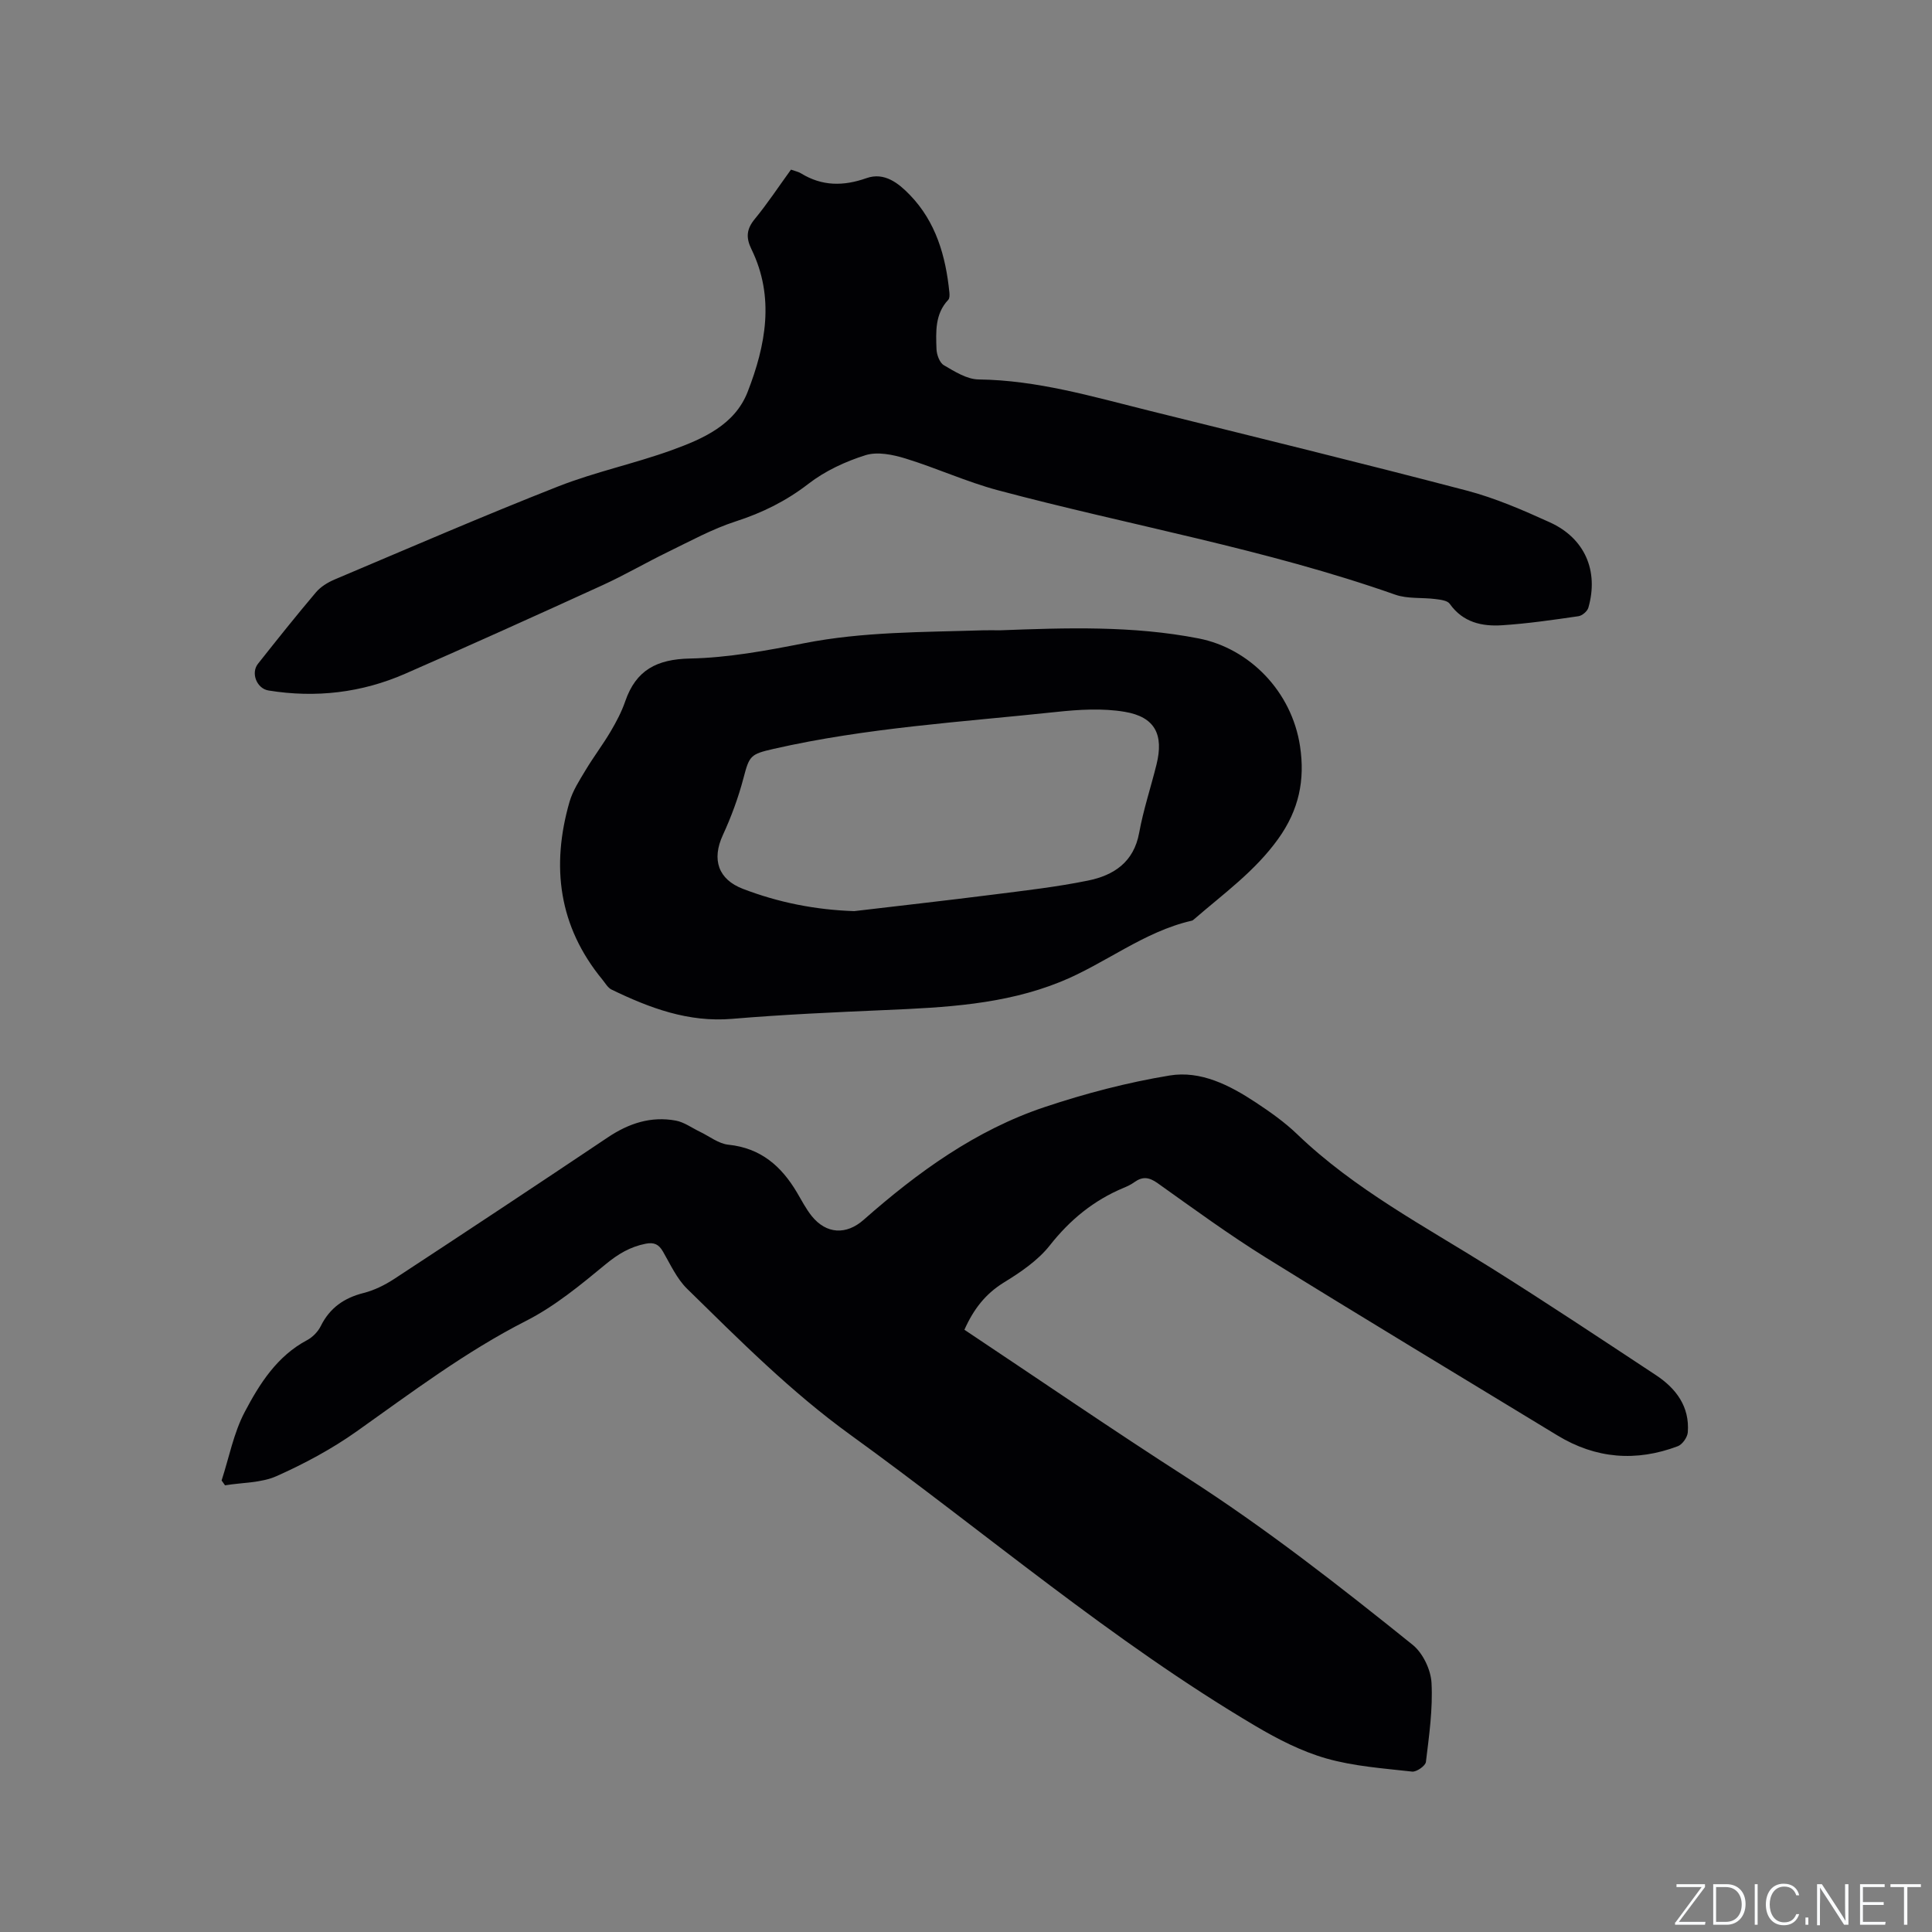 <svg enable-background="new 0 0 400 400" viewBox="0 0 400 400" xmlns="http://www.w3.org/2000/svg"><rect x="0" y="0" width="400" height="400" fill="#808080" stroke="none"/><g fill="#fafbfc"><path d="m346.9 398 5.4-7.3h-5.2v-.6h5.9v.6l-5.4 7.2h5.5l-.1.6h-6.2v-.5z"/><path d="m354.7 390.1h2.8c2.3 0 3.9 1.6 3.9 4.1s-1.6 4.3-3.9 4.3h-2.8zm.6 7.8h2c2.2 0 3.3-1.6 3.3-3.6 0-1.8-1-3.6-3.3-3.6h-2z"/><path d="m363.9 390.1v8.4h-.6v-8.4z"/><path d="m372.5 396.3c-.4 1.3-1.4 2.3-3.2 2.3-2.4 0-3.7-1.9-3.7-4.3 0-2.3 1.2-4.3 3.7-4.3 1.8 0 2.9 1 3.2 2.4h-.6c-.4-1.1-1.1-1.8-2.5-1.8-2.1 0-3 1.9-3 3.7s.9 3.7 3 3.7c1.4 0 2.1-.7 2.5-1.7z"/><path d="m373.8 398.5v-1.5h.6v1.5z"/><path d="m376.2 398.5v-8.4h1c1.3 2 4.4 6.7 4.9 7.6-.1-1.2-.1-2.4-.1-3.8v-3.8h.7v8.4h-.9c-1.2-1.9-4.4-6.8-5-7.7.1 1.1 0 2.3 0 3.9v3.9h-.6z"/><path d="m390 394.4h-4.3v3.5h4.7l-.1.6h-5.2v-8.4h5.1v.6h-4.5v3.1h4.3z"/><path d="m394.2 390.7h-2.8v-.6h6.3v.6h-2.8v7.8h-.7z"/></g><path d="m199.67 275.31c15.52 10.34 30.64 20.71 46.06 30.61 16.36 10.51 31.62 22.46 46.73 34.61 2.12 1.7 3.77 5.15 3.92 7.88.29 5.43-.5 10.94-1.16 16.38-.1.81-1.94 2.1-2.85 2-5.96-.67-12.04-1.09-17.77-2.72-5.11-1.46-10.03-3.98-14.63-6.7-29.75-17.58-55.96-40.09-83.86-60.27-12.37-8.94-23.03-19.67-33.85-30.27-2.13-2.09-3.46-5.04-4.99-7.69-.87-1.52-1.84-1.98-3.59-1.64-3.2.63-5.7 2.12-8.26 4.23-5.2 4.29-10.54 8.71-16.5 11.74-12.55 6.39-23.67 14.8-35.07 22.88-5.15 3.65-10.82 6.69-16.58 9.26-3.21 1.43-7.1 1.32-10.68 1.91-.24-.33-.47-.67-.71-1 1.55-4.76 2.49-9.83 4.79-14.19 3.08-5.85 6.69-11.57 12.93-14.88 1.14-.61 2.24-1.74 2.81-2.9 1.88-3.79 4.85-5.84 8.9-6.86 2.2-.56 4.37-1.64 6.29-2.89 14.79-9.7 29.54-19.46 44.23-29.31 4.34-2.91 8.94-4.44 14.09-3.48 1.73.32 3.31 1.5 4.96 2.29 1.97.94 3.88 2.49 5.93 2.7 6.71.69 10.99 4.46 14.22 9.94.97 1.64 1.85 3.36 3.03 4.83 3.02 3.75 7.15 3.96 10.75.78 11.21-9.88 23.23-18.59 37.52-23.36 8.41-2.81 17.09-5.08 25.83-6.52 6.44-1.06 12.43 2.01 17.82 5.57 3 1.98 5.99 4.09 8.57 6.57 11.9 11.44 26.39 19.05 40.19 27.71 11.48 7.2 22.77 14.71 34.08 22.17 4.2 2.77 7.03 6.54 6.62 11.86-.08 1.03-1.12 2.51-2.06 2.87-8.63 3.26-16.99 2.61-24.95-2.24-20.09-12.23-40.25-24.34-60.23-36.74-7.73-4.8-15.1-10.19-22.53-15.48-1.75-1.24-3.1-1.43-4.79-.22-.68.49-1.46.87-2.24 1.19-6.19 2.58-11.1 6.6-15.29 11.92-2.47 3.13-6.06 5.56-9.53 7.69-3.8 2.35-6.25 5.51-8.15 9.77z" fill="#010104"/><path d="m163.76 35.12c.89.32 1.54.44 2.06.76 4.37 2.69 8.8 2.69 13.58 1 3.72-1.31 6.66 1.08 8.98 3.48 5.39 5.57 7.43 12.67 8.18 20.2.05.5.06 1.21-.23 1.51-2.78 2.94-2.56 6.63-2.44 10.2.04 1.16.64 2.82 1.52 3.34 2.24 1.31 4.77 2.92 7.2 2.95 12.14.15 23.62 3.56 35.21 6.44 21.98 5.46 43.99 10.84 65.89 16.58 5.89 1.55 11.59 4.03 17.16 6.56 7.25 3.29 10.16 10.04 7.99 17.66-.21.75-1.28 1.67-2.06 1.78-5.24.76-10.5 1.53-15.77 1.87-4.2.28-8.15-.58-10.88-4.44-.49-.69-1.92-.85-2.95-.98-2.78-.36-5.77-.01-8.33-.91-26.84-9.46-54.87-14.31-82.27-21.62-6.5-1.74-12.7-4.6-19.15-6.58-2.61-.8-5.79-1.45-8.25-.68-4.16 1.3-8.37 3.26-11.8 5.91-4.63 3.58-9.55 6.01-15.08 7.8-4.85 1.57-9.42 4.08-14.04 6.33-4.56 2.21-8.95 4.79-13.56 6.89-13.56 6.2-27.15 12.33-40.81 18.31-9.04 3.96-18.54 5.06-28.31 3.48-2.43-.39-3.72-3.6-2.19-5.53 3.94-4.98 7.9-9.95 12-14.79.97-1.15 2.43-2.05 3.84-2.65 15.4-6.51 30.75-13.16 46.31-19.28 7.66-3.01 15.82-4.72 23.57-7.53 6.39-2.32 12.99-5.19 15.66-12.04 3.74-9.62 5.65-19.6.79-29.54-1.18-2.41-1.03-4.18.7-6.27 2.62-3.19 4.9-6.65 7.48-10.21z" fill="#010104"/><path d="m206.99 130.5c13.76-.52 27.5-.99 41.17 1.68 10.5 2.05 19.29 10.95 21 22.33 1.05 6.97-.21 13.15-4.51 19.15-4.82 6.73-11.32 11.36-17.38 16.62-.16.14-.34.3-.53.34-9.99 2.28-17.94 8.93-27.24 12.68-11.62 4.69-23.89 5.29-36.19 5.82-10.58.46-21.17.93-31.71 1.82-9.09.77-17.09-2.24-24.97-6.05-.79-.38-1.31-1.34-1.91-2.07-9.06-11.01-10.65-23.44-6.81-36.8.67-2.32 2.07-4.47 3.33-6.57 1.63-2.72 3.56-5.26 5.17-7.98 1.18-2 2.29-4.09 3.04-6.28 2.23-6.47 6.54-8.71 13.42-8.85 7.88-.16 15.8-1.63 23.58-3.16 12.27-2.42 24.66-2.28 37.04-2.68 1.18-.04 2.34 0 3.5 0zm-30.14 58.14c9.55-1.13 19.11-2.2 28.66-3.41 6.61-.84 13.25-1.59 19.77-2.92 5.3-1.08 9.46-3.79 10.57-9.88.87-4.77 2.42-9.42 3.59-14.14 1.54-6.2-.31-9.87-6.6-10.92-4.59-.77-9.46-.47-14.13.03-19.56 2.09-39.24 3.25-58.51 7.64-4.87 1.11-5.05 1.41-6.28 6.09-1.06 4.02-2.52 7.98-4.26 11.76-2.34 5.07-.97 9.18 4.16 11.14 7.4 2.84 15.02 4.34 23.03 4.61z" fill="#010104"/></svg>